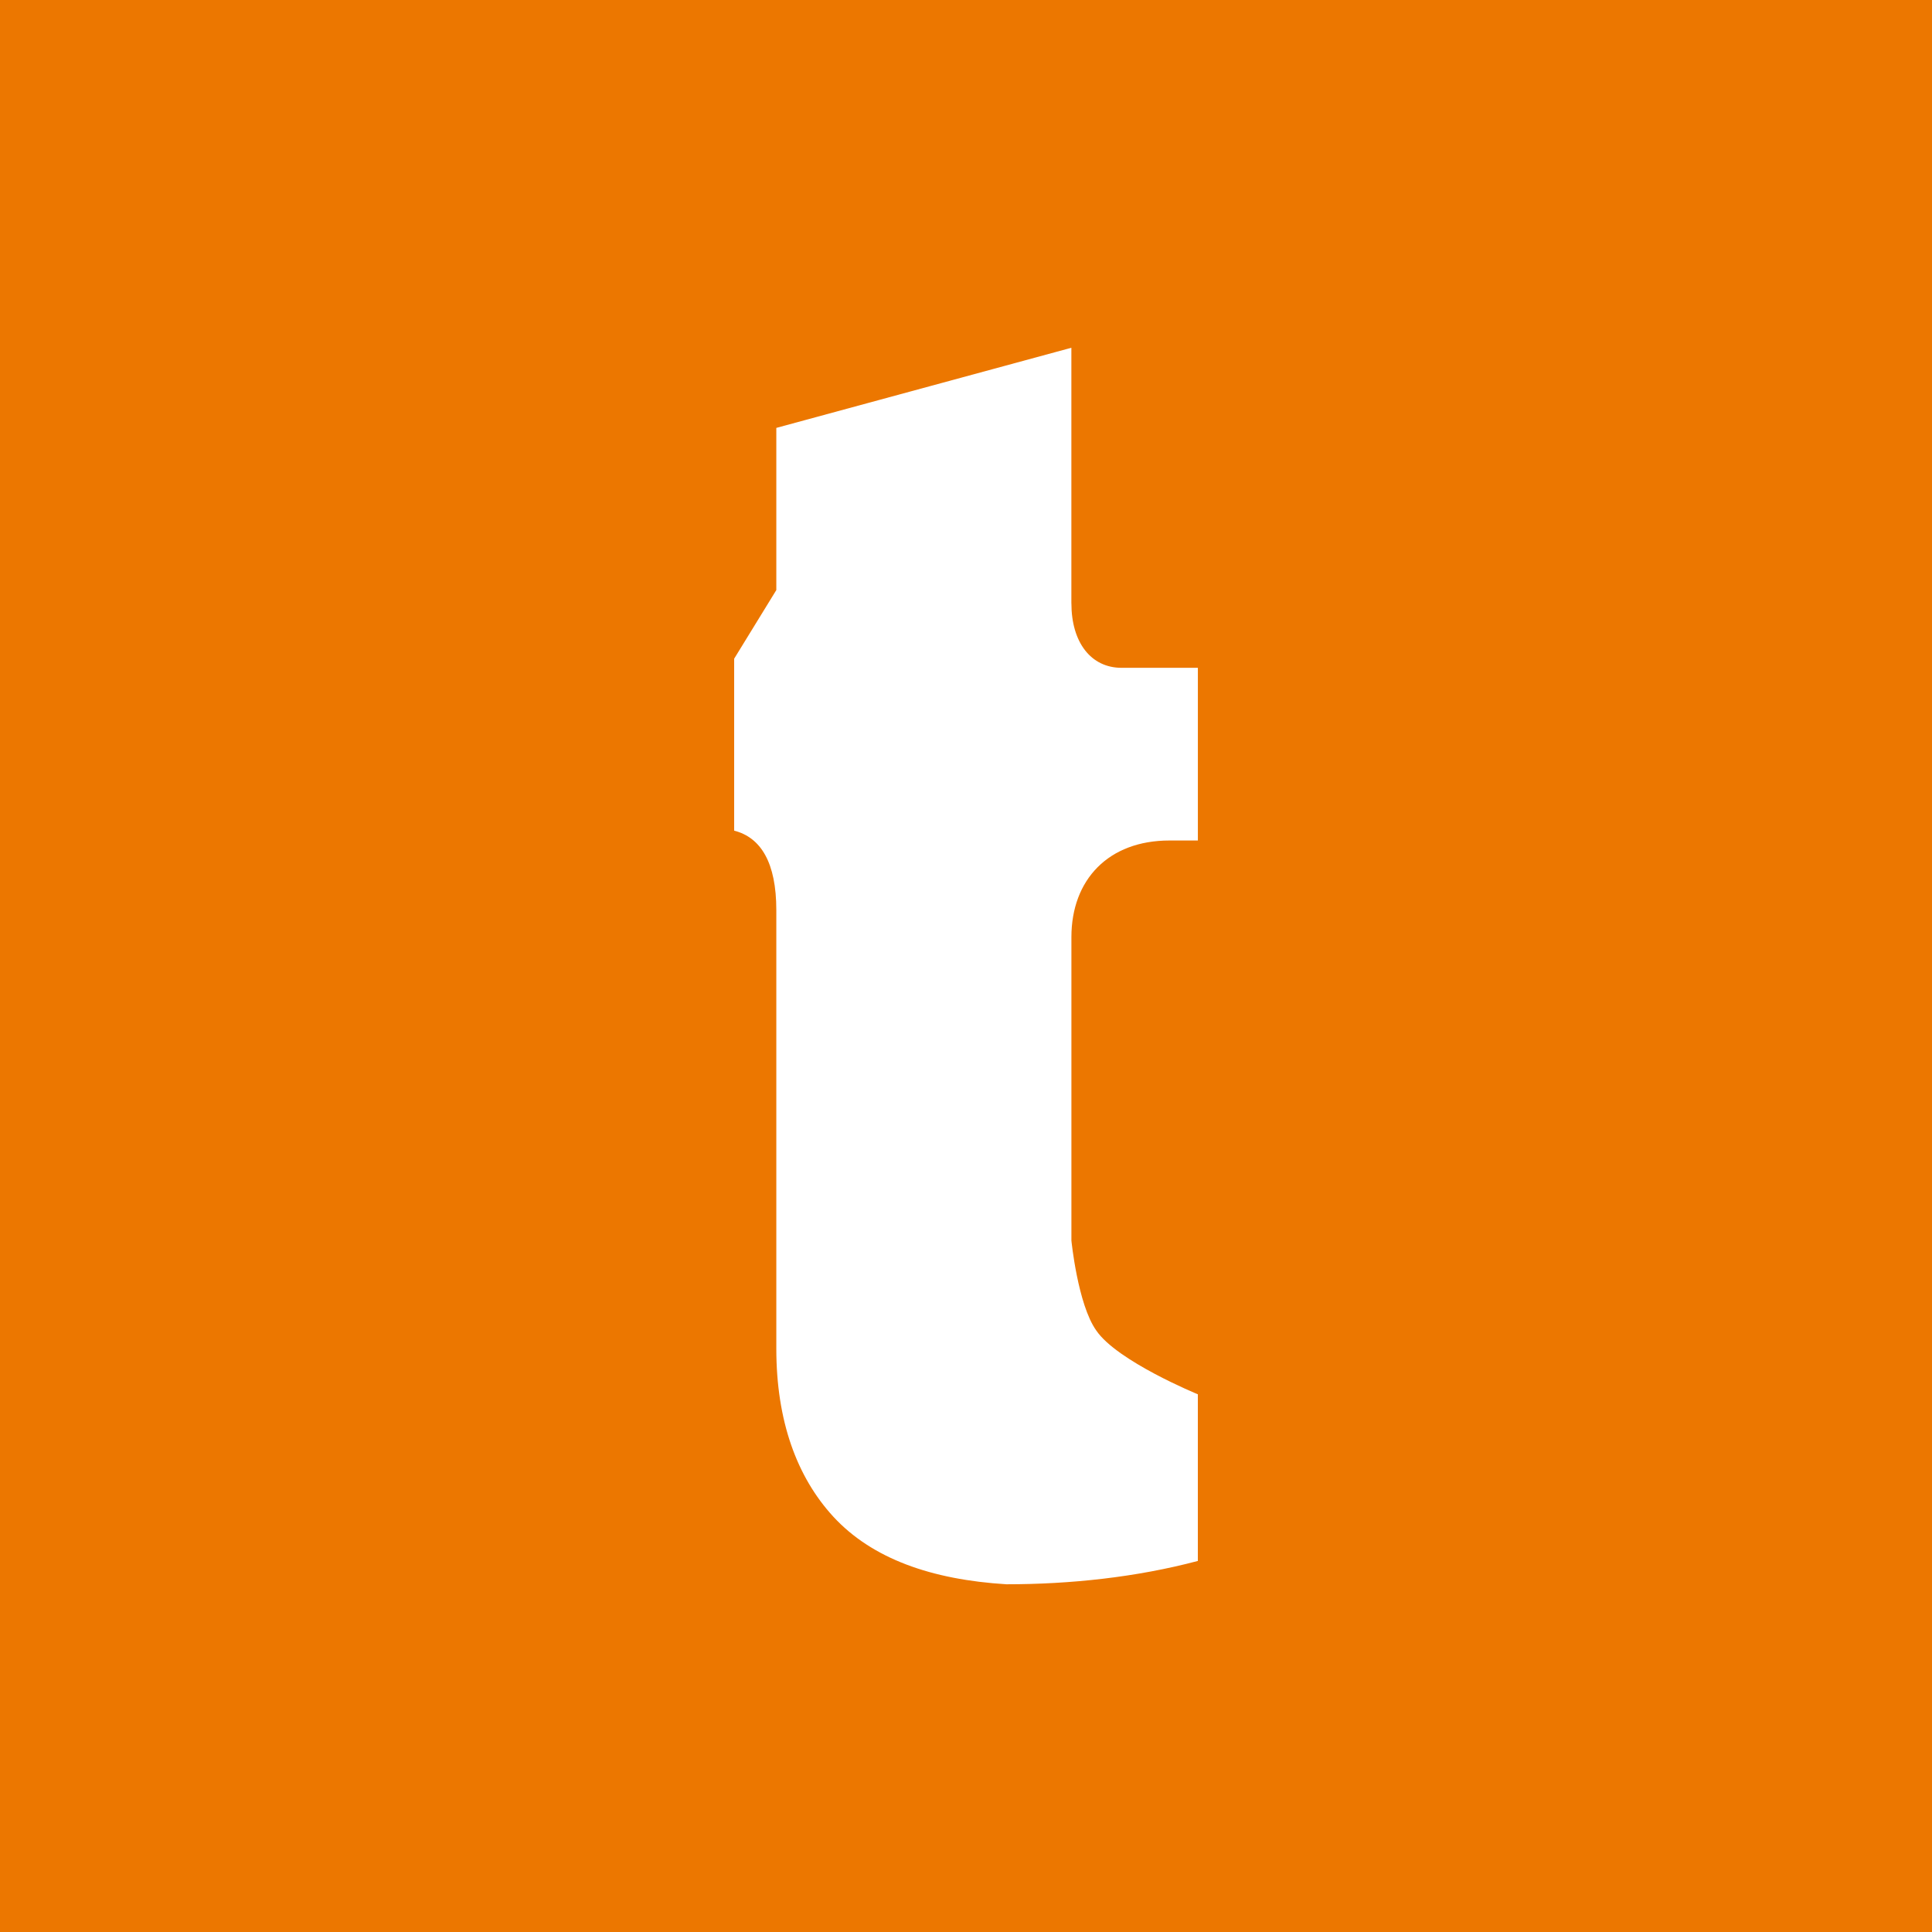 <svg fill="none" height="50" viewBox="0 0 50 50" width="50" xmlns="http://www.w3.org/2000/svg"><path d="m0 0h50v50h-50z" fill="#ec7700"/><path d="m27.727 15.614v-6.614l-7.636 2.074v4.197l-1.091 1.776v4.45c.689.176 1.091.823 1.091 2.058v11.347c0 1.872.531 3.321 1.474 4.348 1.002 1.087 2.536 1.631 4.482 1.751 1.651 0 3.361-.181 4.953-.604v-4.313s-2.092-.857-2.63-1.653c-.478-.673-.642-2.326-.642-2.326v-7.851c0-1.489.959-2.502 2.539-2.502h.734v-4.469h-1.975c-.79 0-1.298-.655-1.298-1.668z" fill="#fff"/></svg>